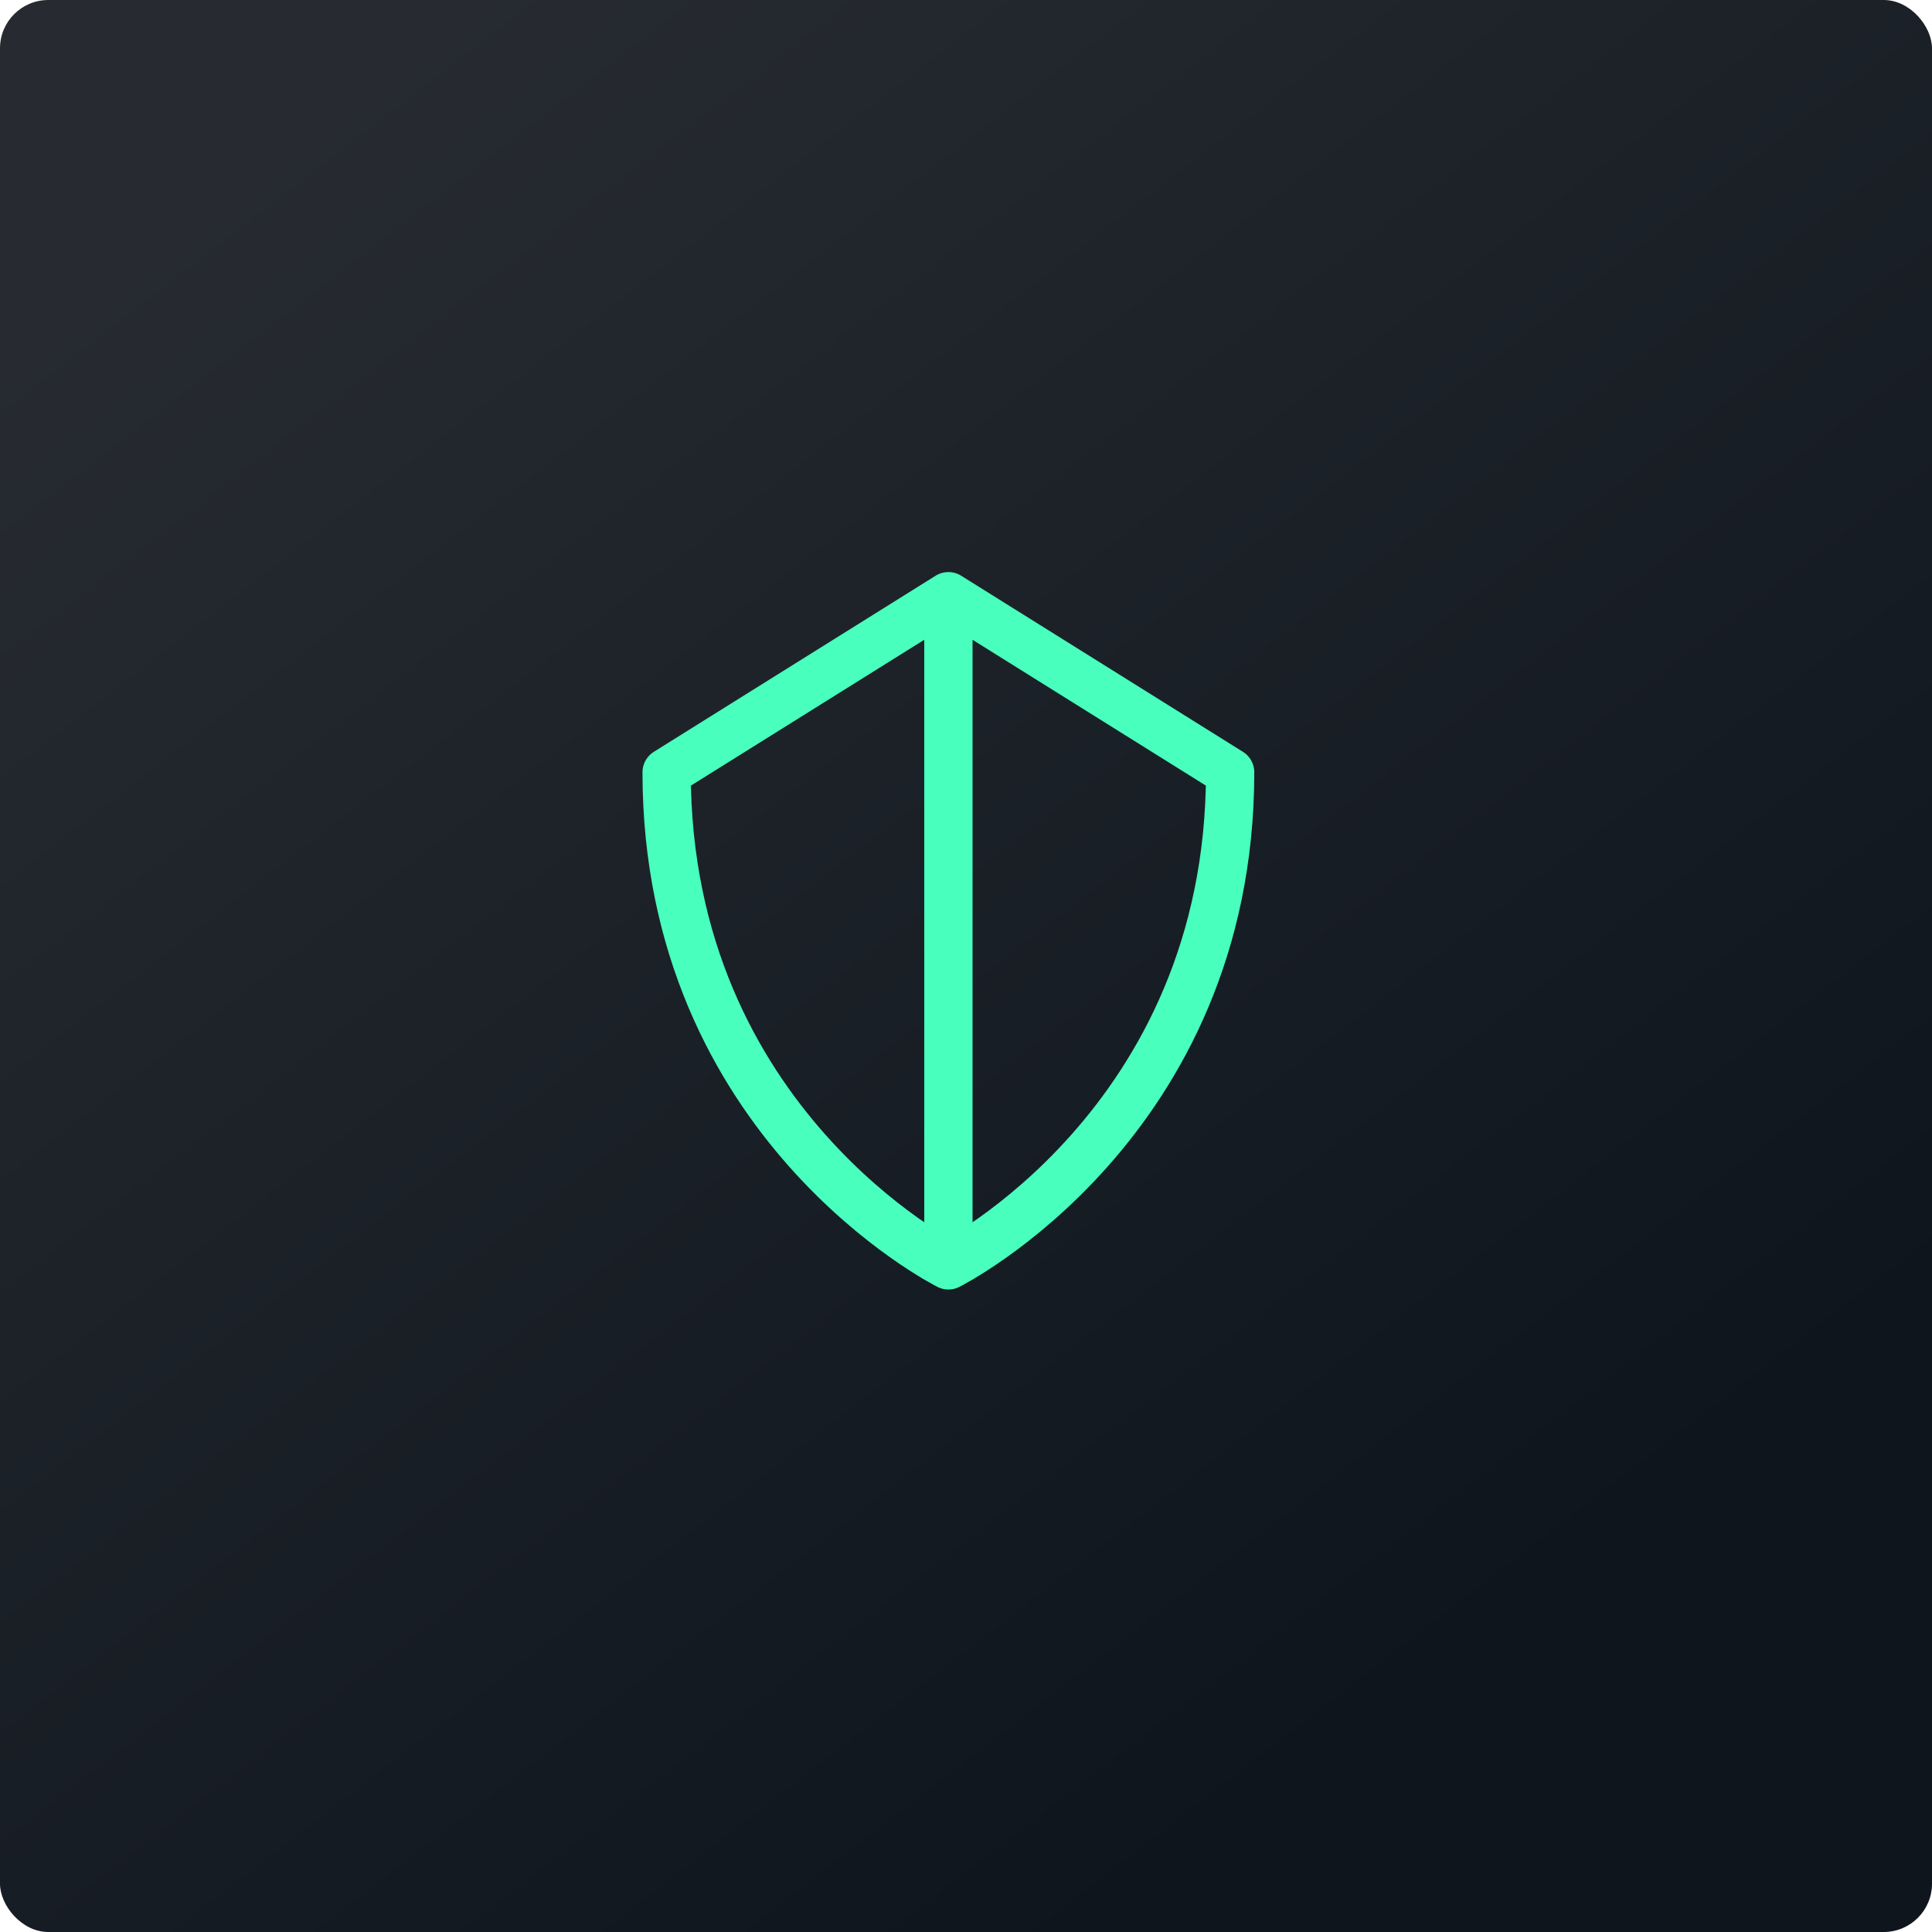 <svg width="80" height="80" viewBox="0 0 80 80" fill="none" xmlns="http://www.w3.org/2000/svg">
<rect width="80" height="80" rx="2" fill="url(#paint0_linear_459_6546)"/>
<path d="M39.271 24.688L27.604 31.979C27.604 46.562 39.271 52.396 39.271 52.396M39.271 24.688L50.937 31.979C50.937 46.562 39.271 52.396 39.271 52.396M39.271 24.688V52.396" stroke="#48FFBD" stroke-width="2" stroke-linecap="round" stroke-linejoin="round"/>
<defs>
<linearGradient id="paint0_linear_459_6546" x1="18.92" y1="3.86064e-07" x2="67.576" y2="63.085" gradientUnits="userSpaceOnUse">
<stop stop-color="#272B31"/>
<stop offset="1" stop-color="#0E151D"/>
</linearGradient>
</defs>
</svg>
